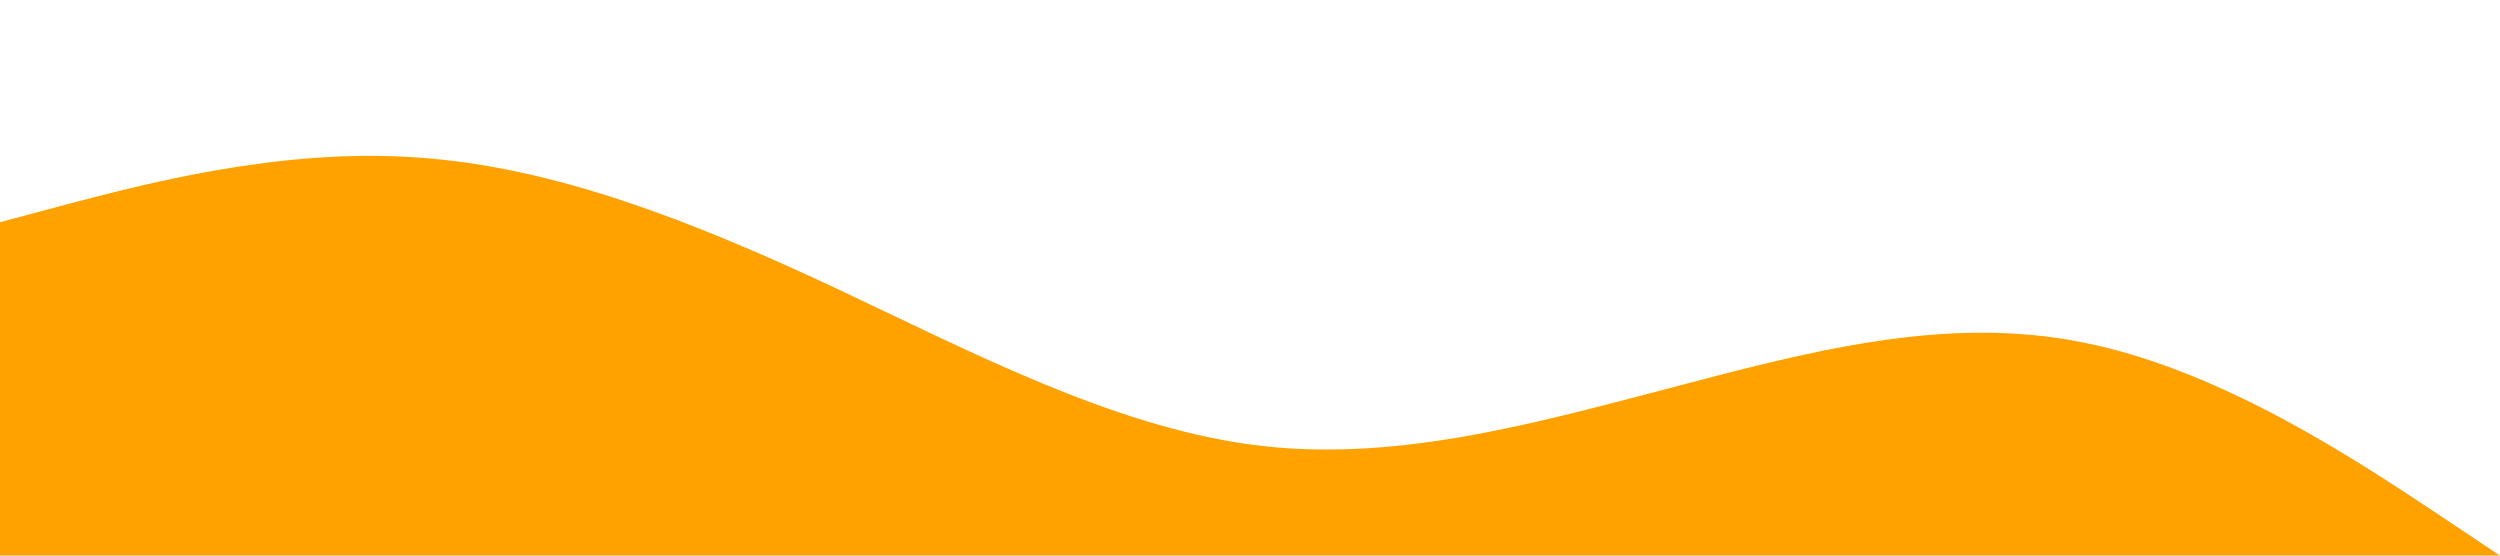 <?xml version="1.0" standalone="no"?><svg xmlns="http://www.w3.org/2000/svg" viewBox="0 0 1440 320"><path fill="#ffa200" fill-opacity="1" d="M0,128L40,117.3C80,107,160,85,240,90.7C320,96,400,128,480,165.3C560,203,640,245,720,256C800,267,880,245,960,224C1040,203,1120,181,1200,197.3C1280,213,1360,267,1400,293.3L1440,320L1440,320L1400,320C1360,320,1280,320,1200,320C1120,320,1040,320,960,320C880,320,800,320,720,320C640,320,560,320,480,320C400,320,320,320,240,320C160,320,80,320,40,320L0,320Z"></path></svg>
